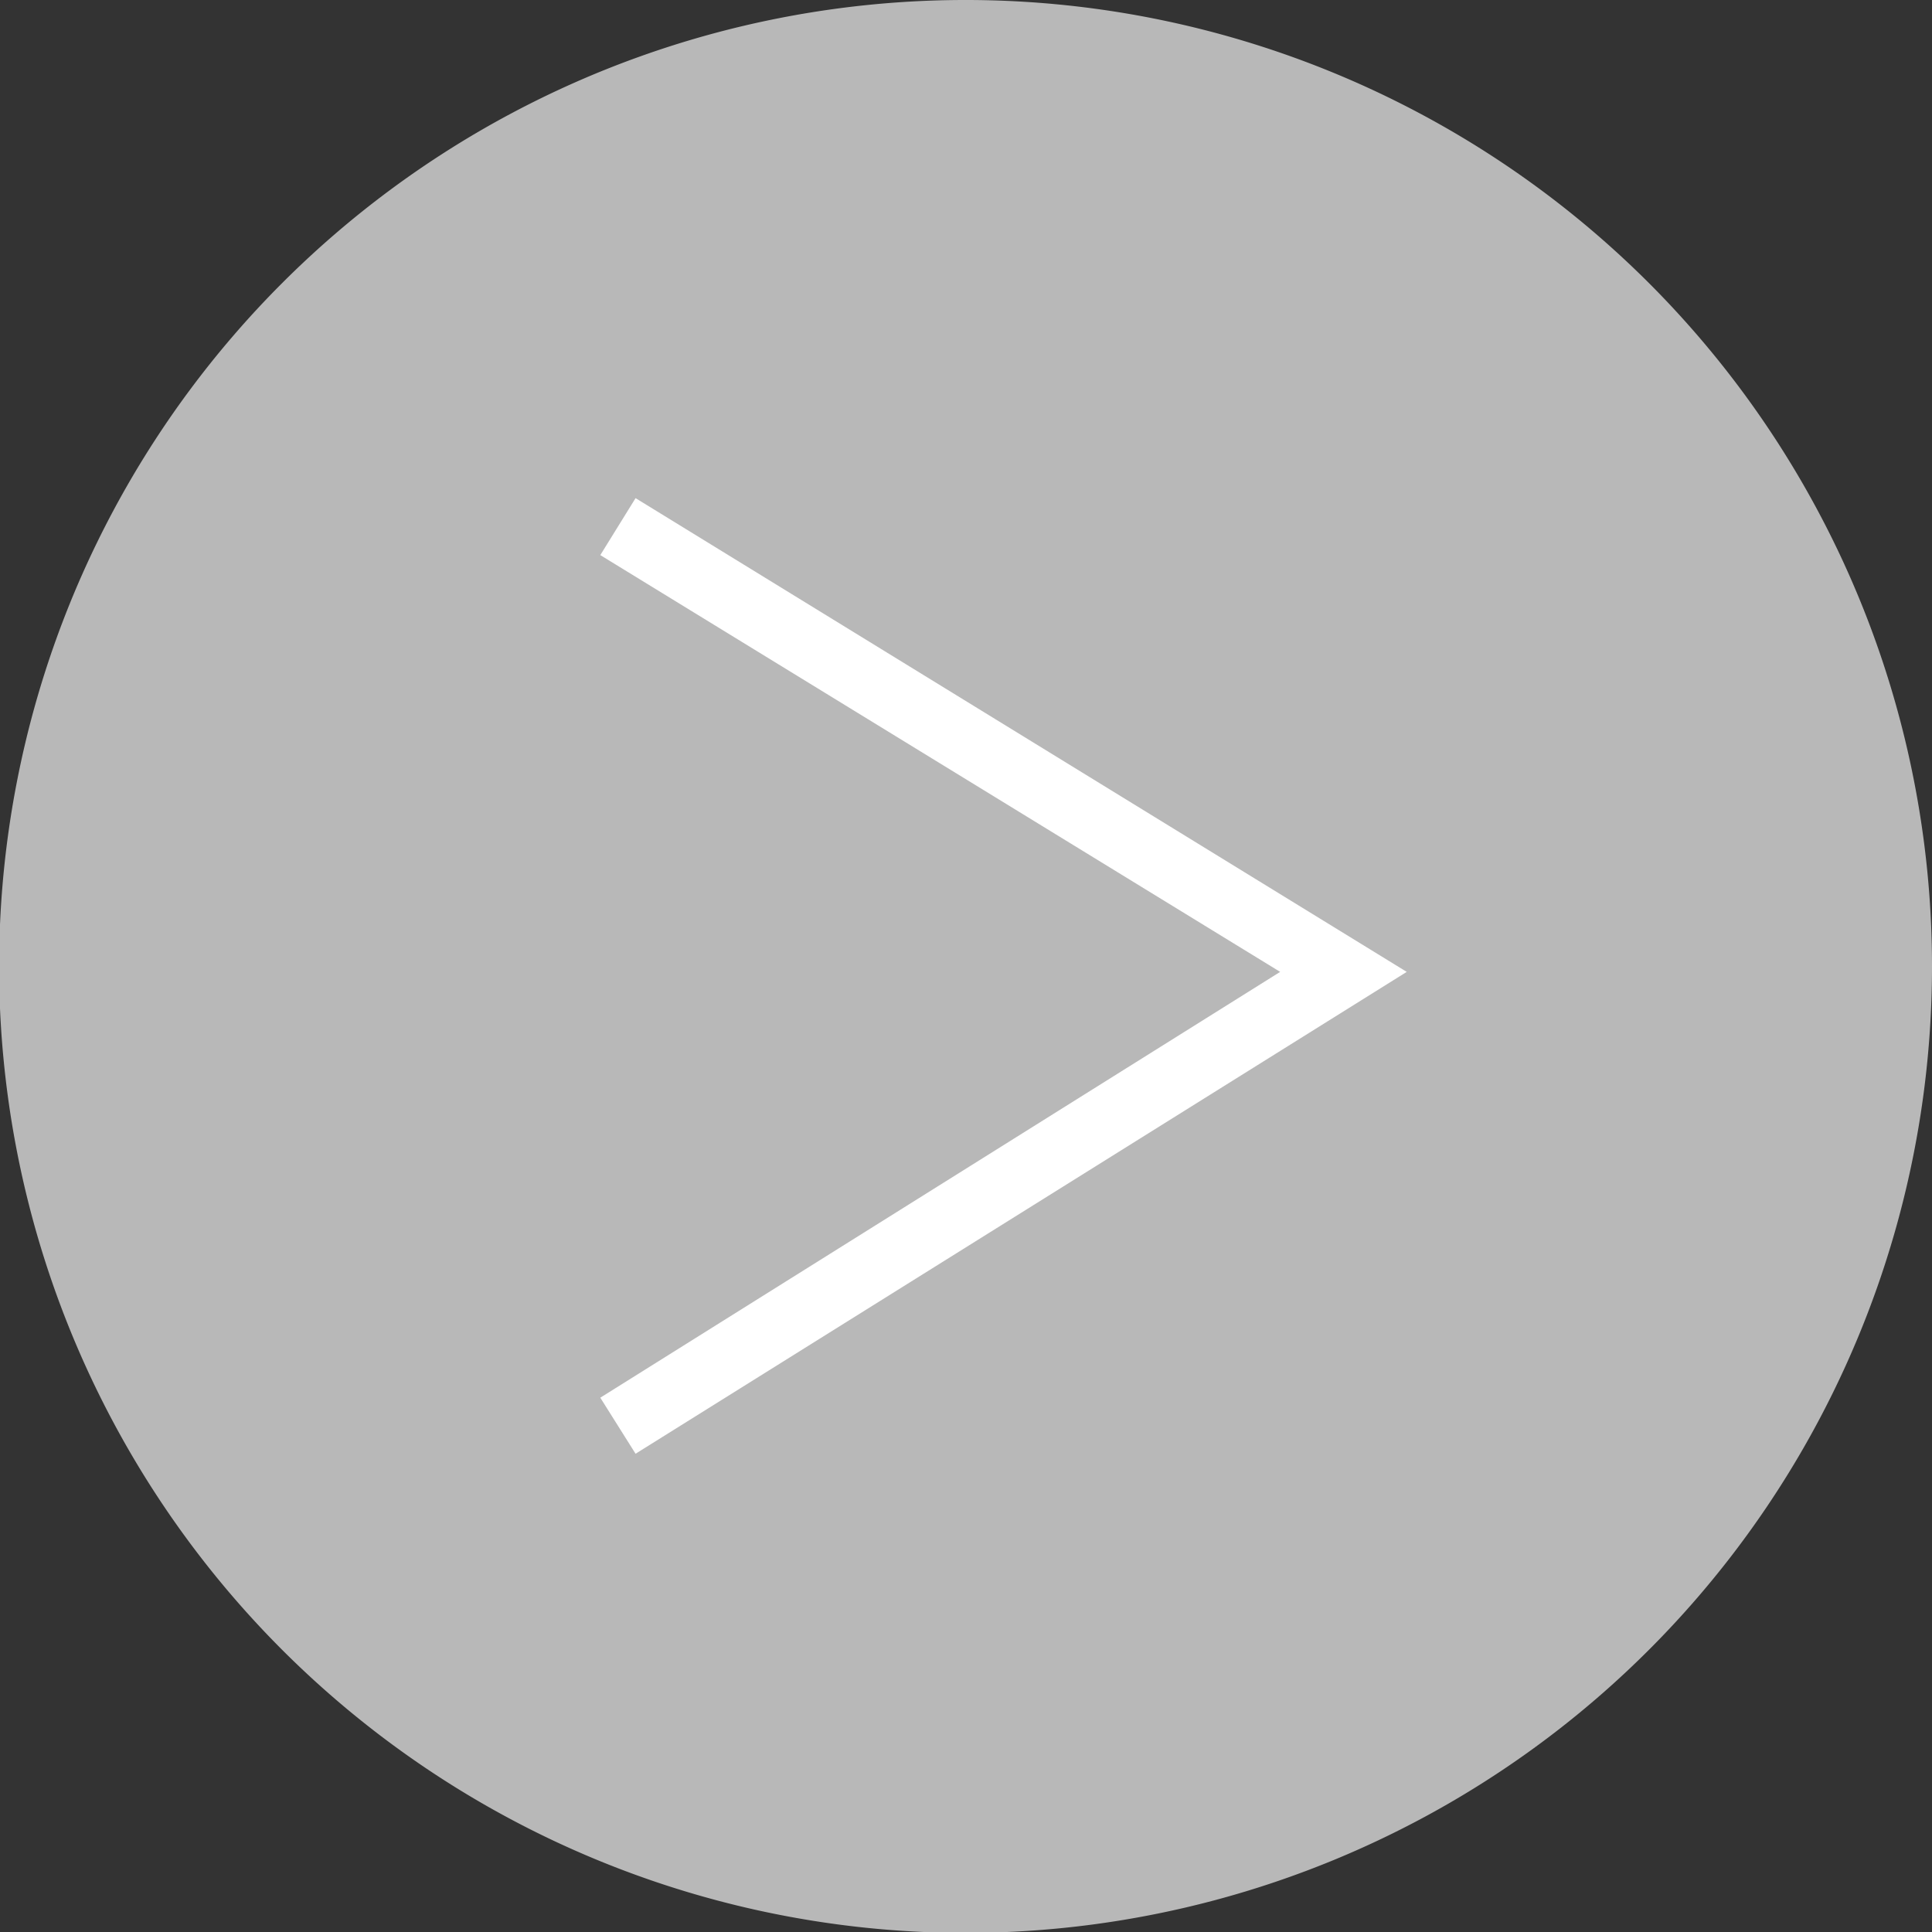 <svg id="Layer_1" data-name="Layer 1" xmlns="http://www.w3.org/2000/svg" viewBox="0 0 21.37 21.37"><rect x="0" y="0" width="21.37" height="21.37" fill="#333333" stroke="none"/><defs><style>.cls-1{fill:#b8b8b8;}.cls-2{fill:#fff;}</style></defs><title>arrow-right</title><path class="cls-1" d="M1220.89,636.75a10.69,10.69,0,1,0-10.69,10.69,10.69,10.69,0,0,0,10.69-10.69" transform="translate(-1199.52 -626.06)"/><polygon class="cls-2" points="15.56 10.75 7.03 16.08 6.64 15.46 14.16 10.75 6.64 6.14 7.03 5.51 15.56 10.75"/></svg>
